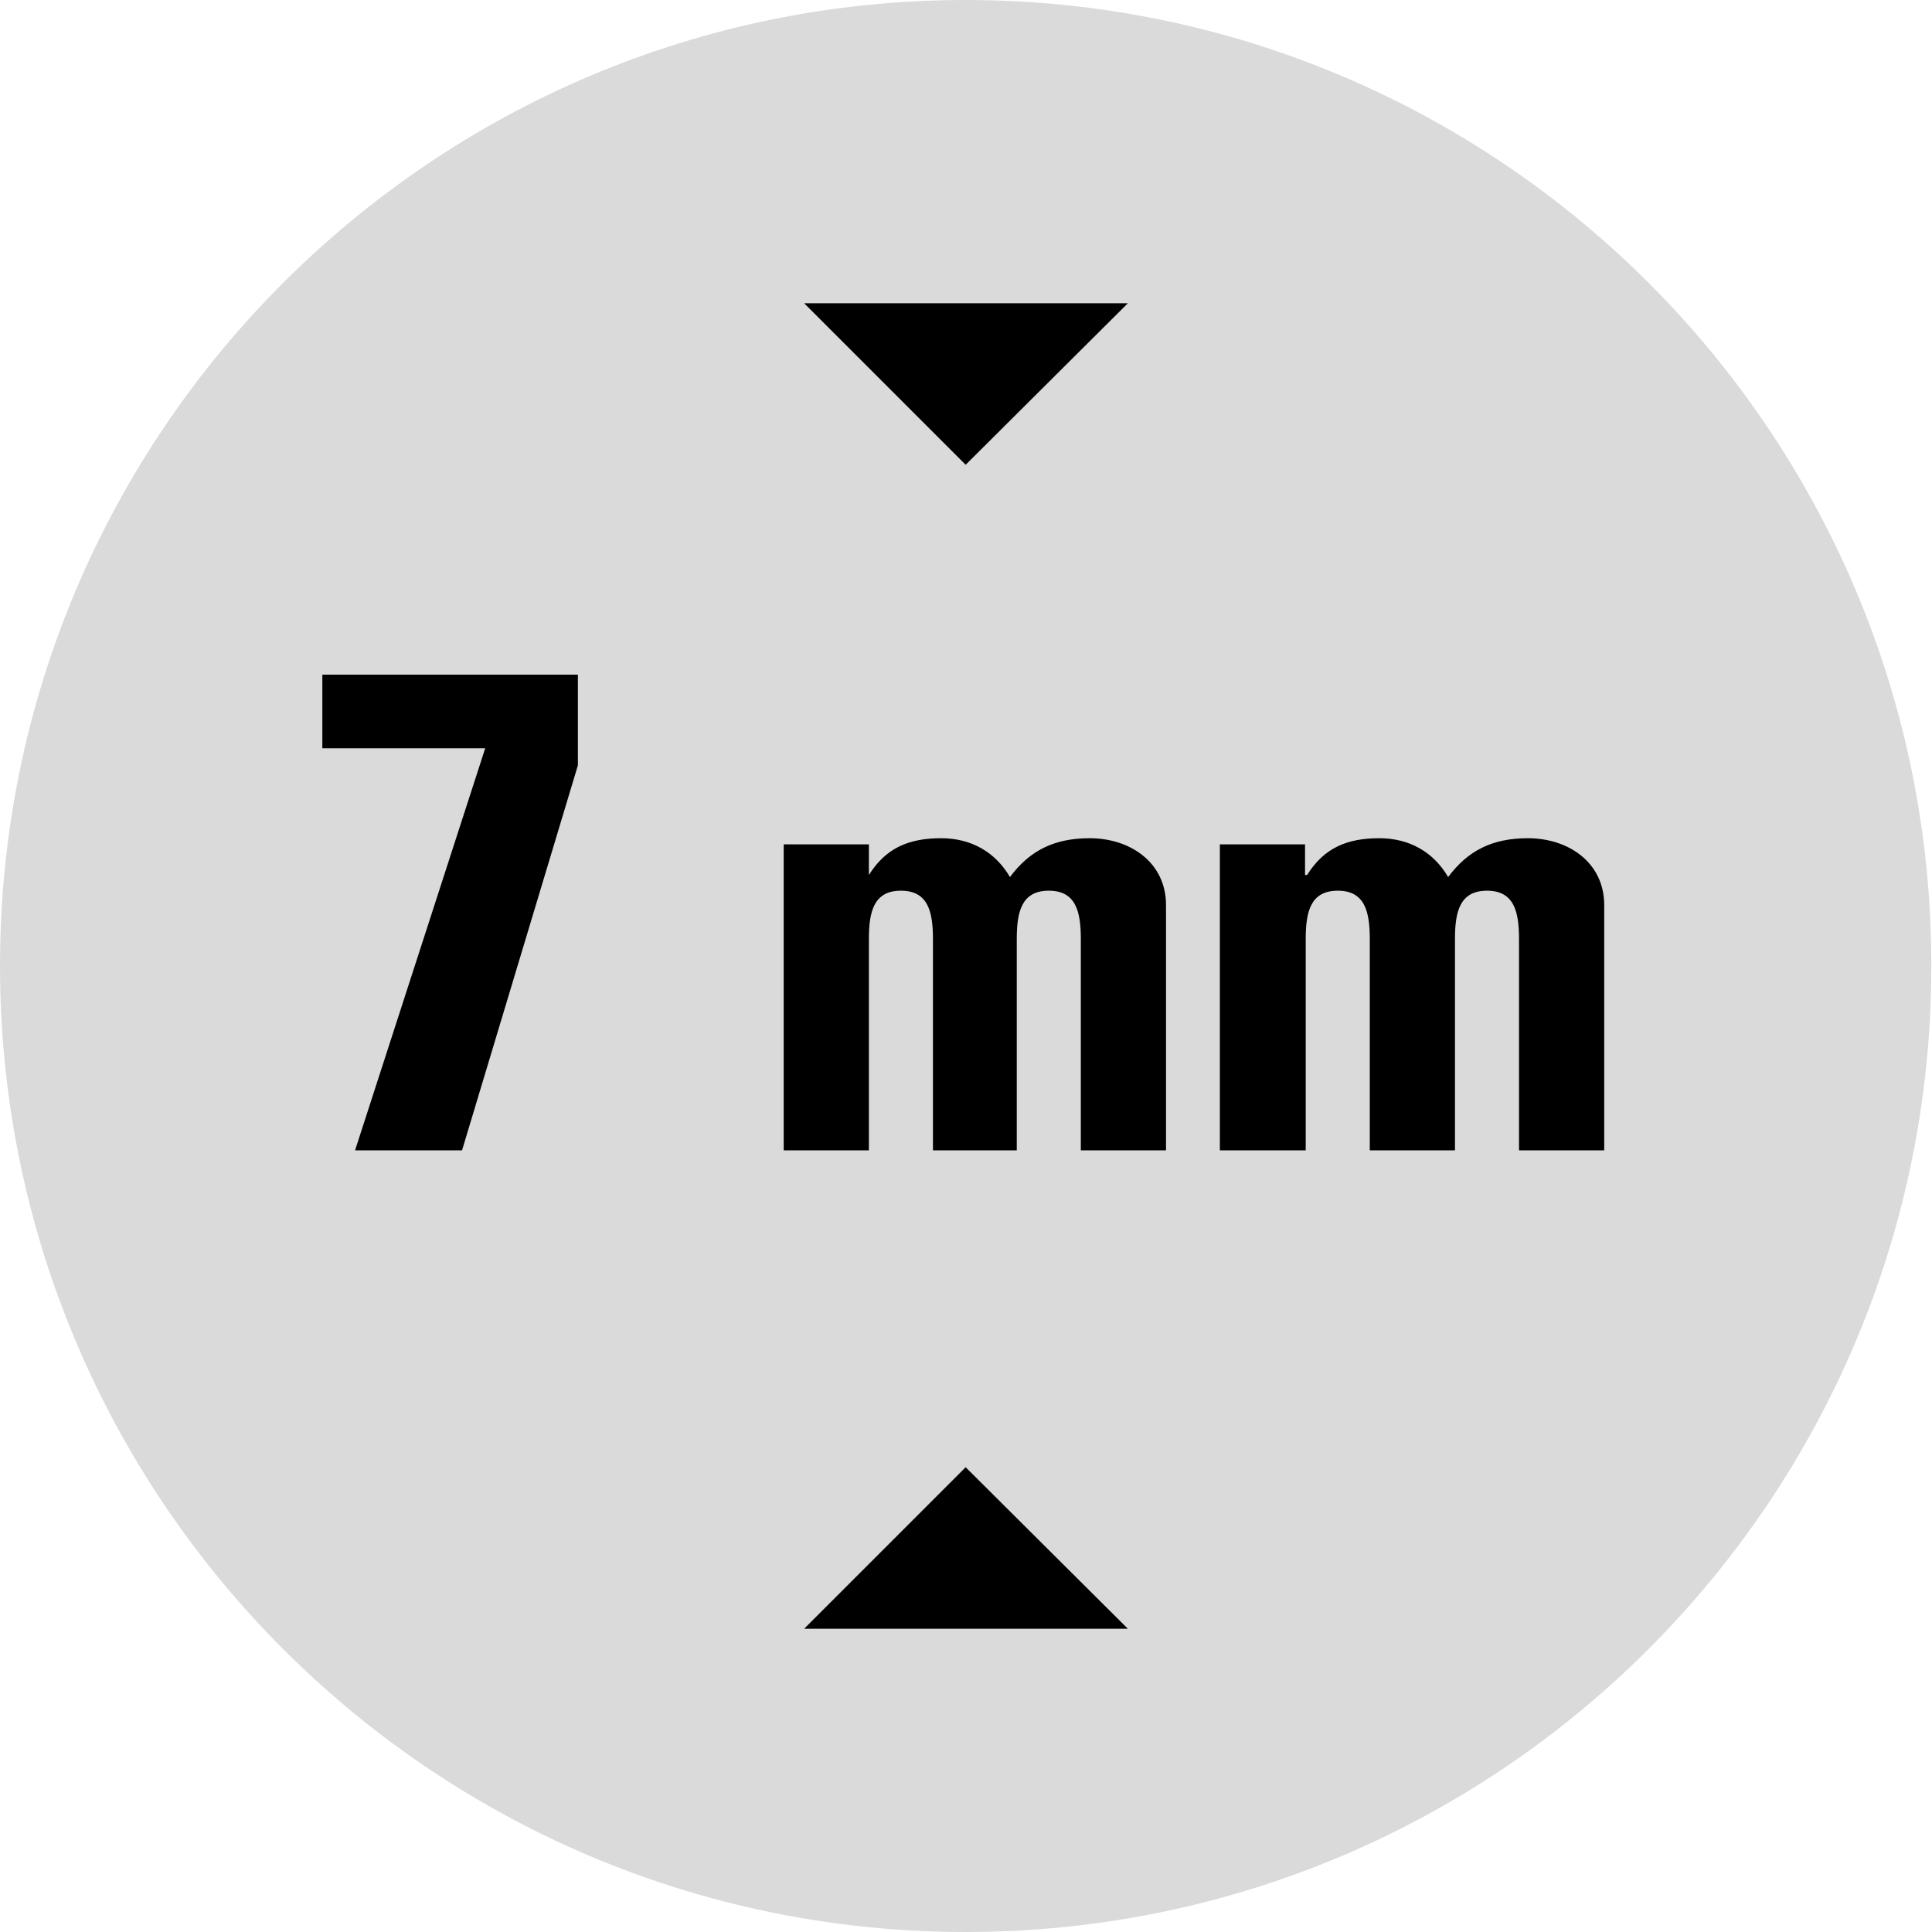 <?xml version="1.0" encoding="utf-8"?>
<!-- Generator: Adobe Illustrator 23.0.6, SVG Export Plug-In . SVG Version: 6.00 Build 0)  -->
<svg version="1.1" id="Ebene_1" xmlns="http://www.w3.org/2000/svg" xmlns:xlink="http://www.w3.org/1999/xlink" x="0px" y="0px"
	 viewBox="0 0 283.5 283.5" style="enable-background:new 0 0 283.5 283.5;" xml:space="preserve">
<style type="text/css">
	.st0{clip-path:url(#SVGID_2_);fill:#DADADA;}
</style>
<g>
	<g>
		<defs>
			<rect id="SVGID_1_" x="0" width="283.5" height="283.5"/>
		</defs>
		<clipPath id="SVGID_2_">
			<use xlink:href="#SVGID_1_"  style="overflow:visible;"/>
		</clipPath>
		<path class="st0" d="M141.7,283.5c78.3,0,141.7-63.5,141.7-141.7C283.5,63.5,220,0,141.7,0C63.5,0,0,63.5,0,141.7
			C0,220,63.5,283.5,141.7,283.5L141.7,283.5z"/>
	</g>
	<polygon points="141.7,215.3 118,239 165.5,239 141.7,215.3 	"/>
	<polygon points="141.7,68.2 165.5,44.5 118,44.5 141.7,68.2 	"/>
	<g>
		<path d="M84.8,112.3l-17,56.5H52.1l19.1-59H47.3V99h37.5V112.3z"/>
	</g>
	<g>
		<path d="M127.3,128.4h0.2c2.5-4,5.9-5.4,10.6-5.4c4.5,0,8,2.1,10.1,5.7c2.9-3.9,6.5-5.7,11.7-5.7c6,0,11.2,3.6,11.2,9.8v36h-12.5
			v-31c0-4-0.7-7.1-4.7-7.1s-4.7,3.1-4.7,7.1v31h-12.3v-31c0-4-0.7-7.1-4.7-7.1c-4,0-4.7,3.1-4.7,7.1v31h-12.5v-44.9h12.5V128.4z"/>
		<path d="M191.6,128.4h0.2c2.5-4,5.9-5.4,10.6-5.4c4.5,0,8,2.1,10.1,5.7c2.9-3.9,6.5-5.7,11.7-5.7c6,0,11.2,3.6,11.2,9.8v36h-12.5
			v-31c0-4-0.7-7.1-4.7-7.1s-4.7,3.1-4.7,7.1v31H201v-31c0-4-0.7-7.1-4.7-7.1c-4,0-4.7,3.1-4.7,7.1v31H179v-44.9h12.5V128.4z"/>
	</g>
</g>
</svg>
